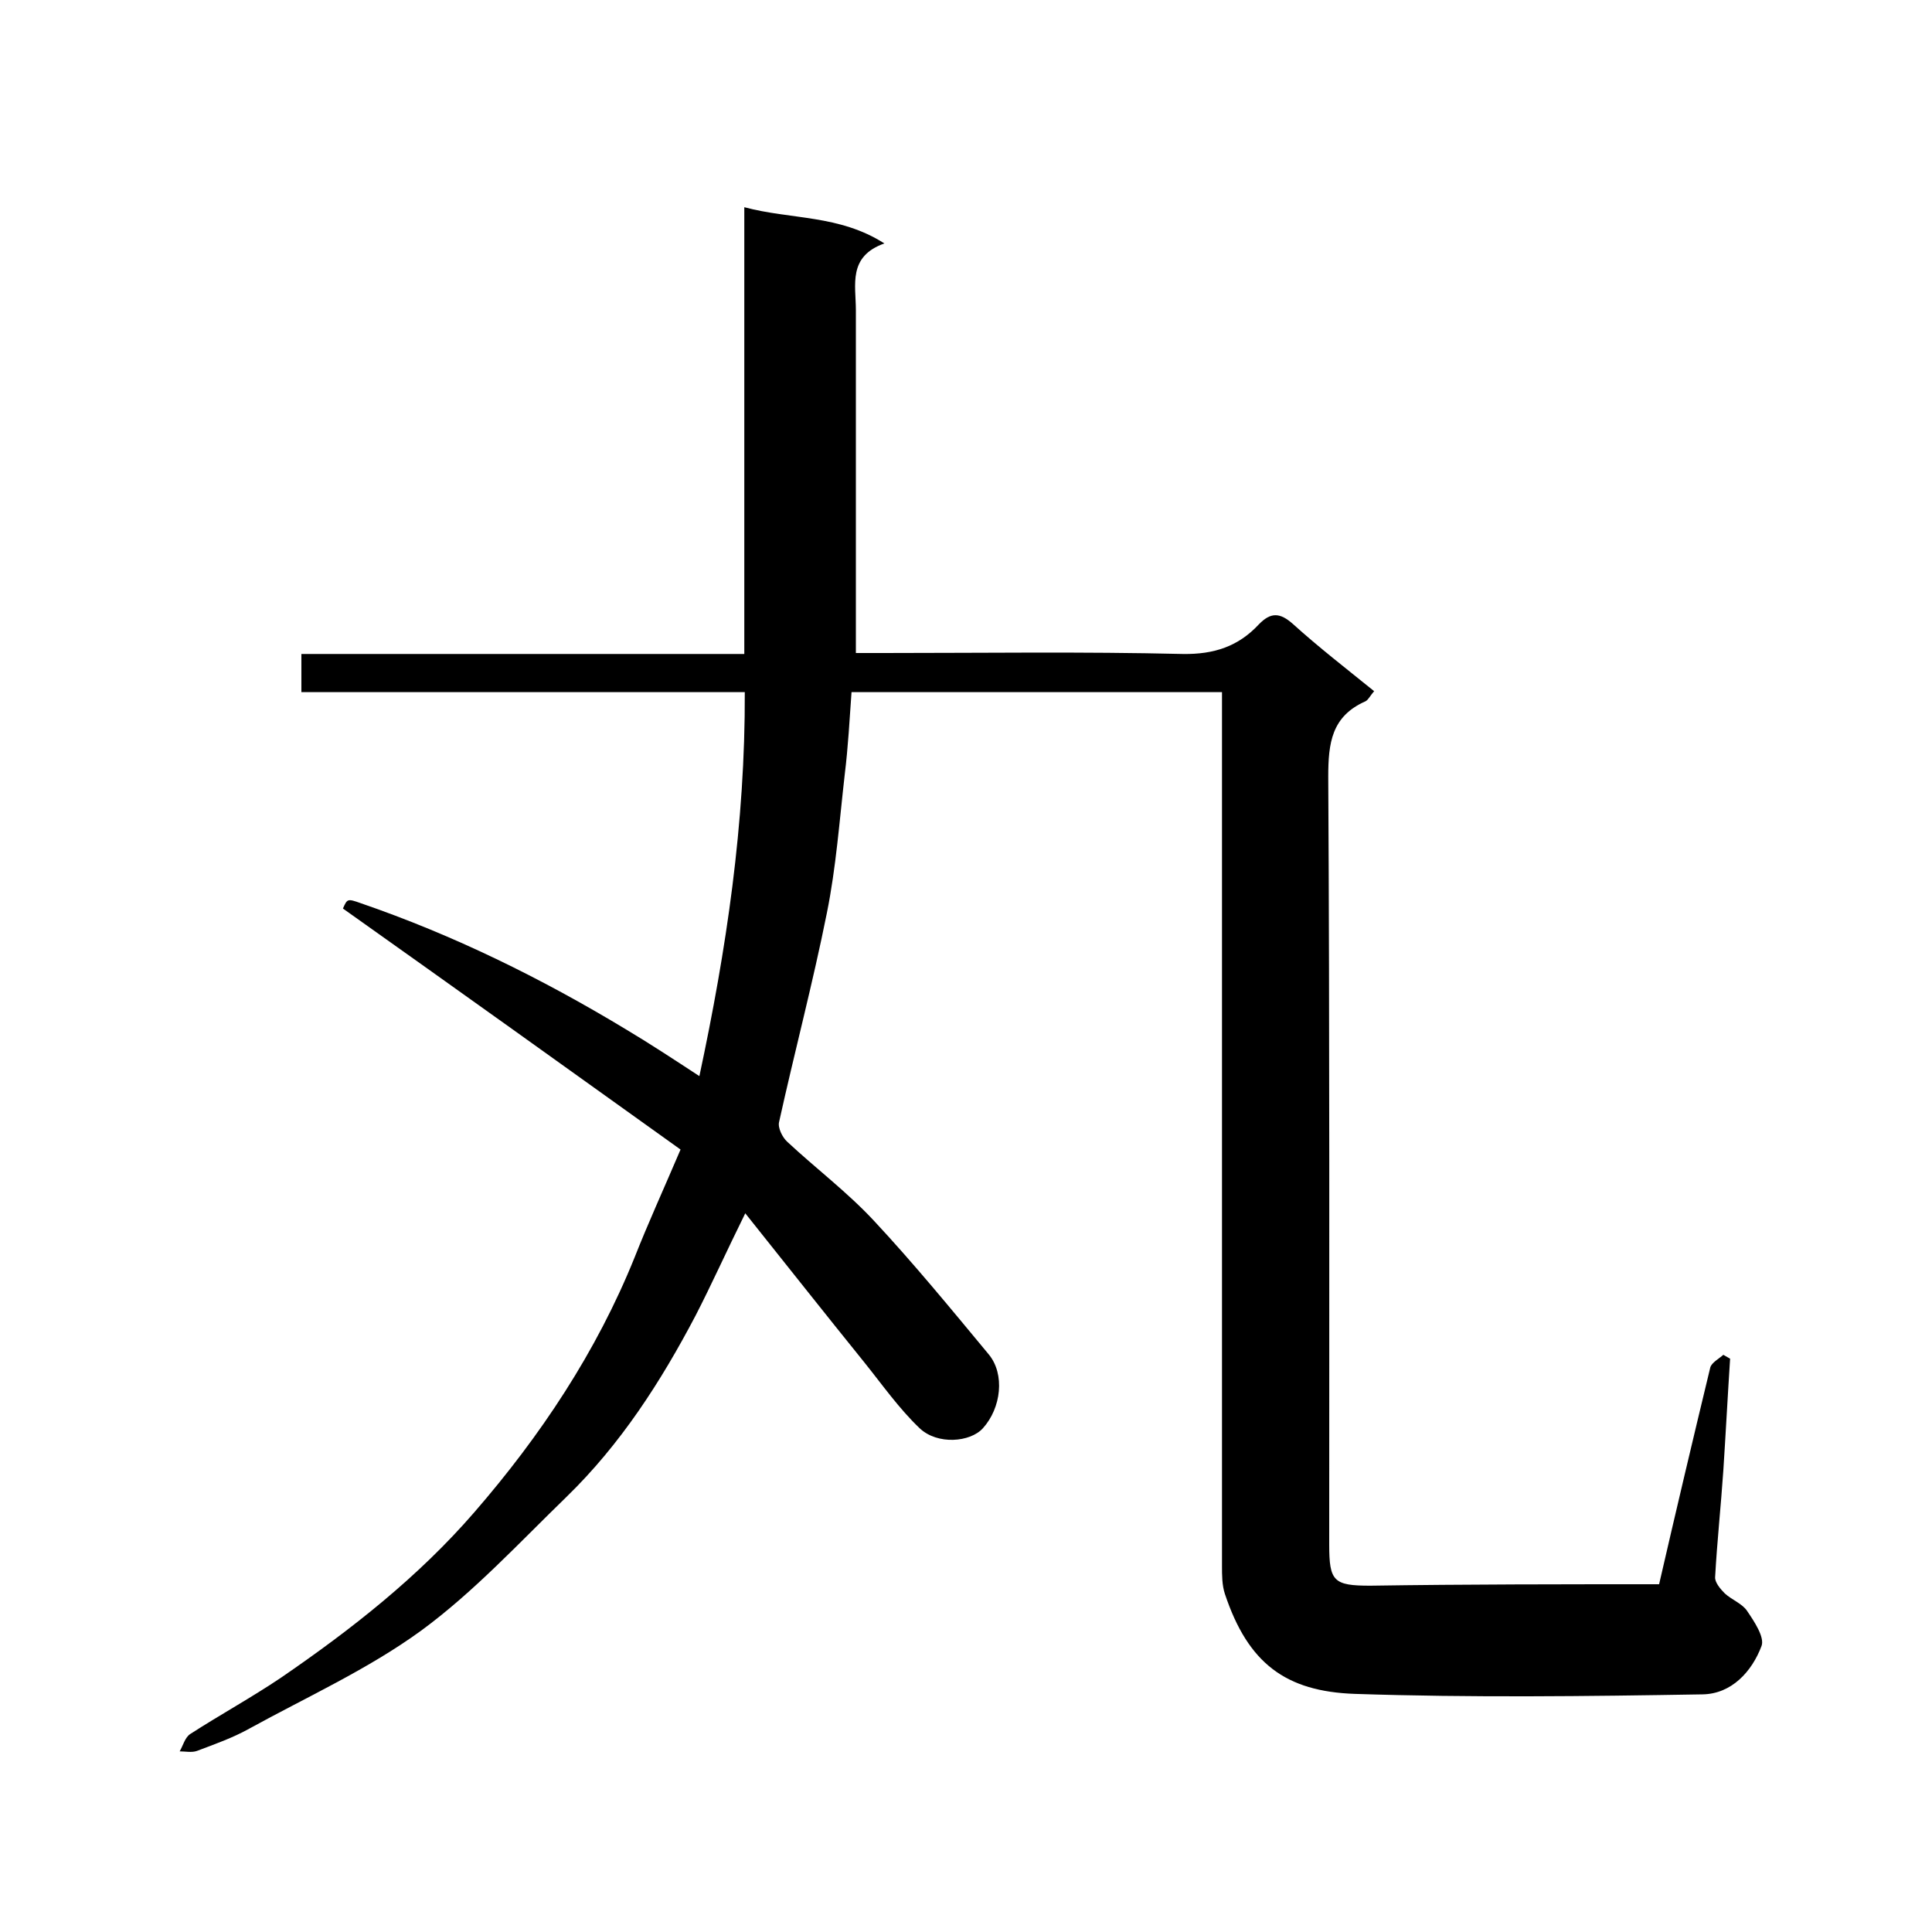 <svg enable-background="new 0 0 400 400" viewBox="0 0 400 400" xmlns="http://www.w3.org/2000/svg"><path d="m343.5 328c3.5-15.2 7-30 10.6-44.9.3-1 1.8-1.8 2.7-2.6.5.3.9.5 1.4.8-.5 7.7-.9 15.4-1.4 23.1-.5 7.4-1.3 14.8-1.7 22.1-.1 1.1 1.1 2.5 2 3.4 1.4 1.3 3.6 2.1 4.6 3.6 1.5 2.2 3.7 5.5 3 7.3-2 5.3-6.2 9.9-12.2 10-24 .4-48 .7-72-.1-14.3-.5-22.1-6.3-26.9-20.7-.6-1.8-.6-3.9-.6-5.8 0-58.2 0-116.3 0-174.5 0-2 0-4 0-6.4-25.6 0-50.9 0-76.7 0-.4 5.6-.7 11.3-1.4 17-1.1 9.6-1.8 19.3-3.7 28.7-2.9 14.5-6.7 28.8-9.9 43.3-.3 1.2.7 3.2 1.7 4.1 5.9 5.5 12.4 10.4 17.9 16.3 8.3 8.9 16 18.3 23.8 27.7 3.4 4.1 2.6 11.1-1.2 15.3-2.6 2.9-9.4 3.5-13.1 0-4.3-4.1-7.8-9.1-11.5-13.7-8-9.9-15.9-19.9-24.6-30.8-4 8.1-7 14.8-10.3 21.2-7.2 13.7-15.5 26.6-26.7 37.5-9.8 9.5-19.2 19.7-30.1 27.7-11 8-23.6 13.7-35.6 20.3-3.4 1.9-7.1 3.2-10.8 4.6-1.1.4-2.4.1-3.6.1.7-1.2 1.1-2.9 2.2-3.6 6.2-4 12.6-7.5 18.7-11.6 14.6-10 28.5-20.9 40.1-34.3 13.7-15.8 25.3-33.2 33.2-52.8 2.8-7.1 6-14.1 9.5-22.3-23.3-16.7-46.5-33.3-69.9-49.9.9-2 .9-2.1 3.7-1.1 19.2 6.6 37.3 15.5 54.7 26 5.2 3.1 10.2 6.4 15.4 9.8 5.6-26.2 9.5-52.3 9.4-79.5-30.8 0-61.2 0-91.8 0 0-2.8 0-5.1 0-7.9h91.7c0-30.9 0-61.3 0-92.5 9.7 2.6 19.6 1.5 29 7.5-7.6 2.7-5.9 8.6-5.9 13.8v65 6h5.7c20.7 0 41.3-.3 62 .2 6.5.1 11.5-1.6 15.7-6.1 2.5-2.6 4.4-2.5 7.1-.1 5.3 4.8 11 9.2 16.8 13.9-.8.9-1.2 1.8-1.8 2.1-7 3.1-7.7 8.6-7.7 15.6.3 53 .2 106 .2 159 0 7.6.9 8.5 8.5 8.5 19.8-.3 39.8-.3 59.8-.3z"/></svg>
